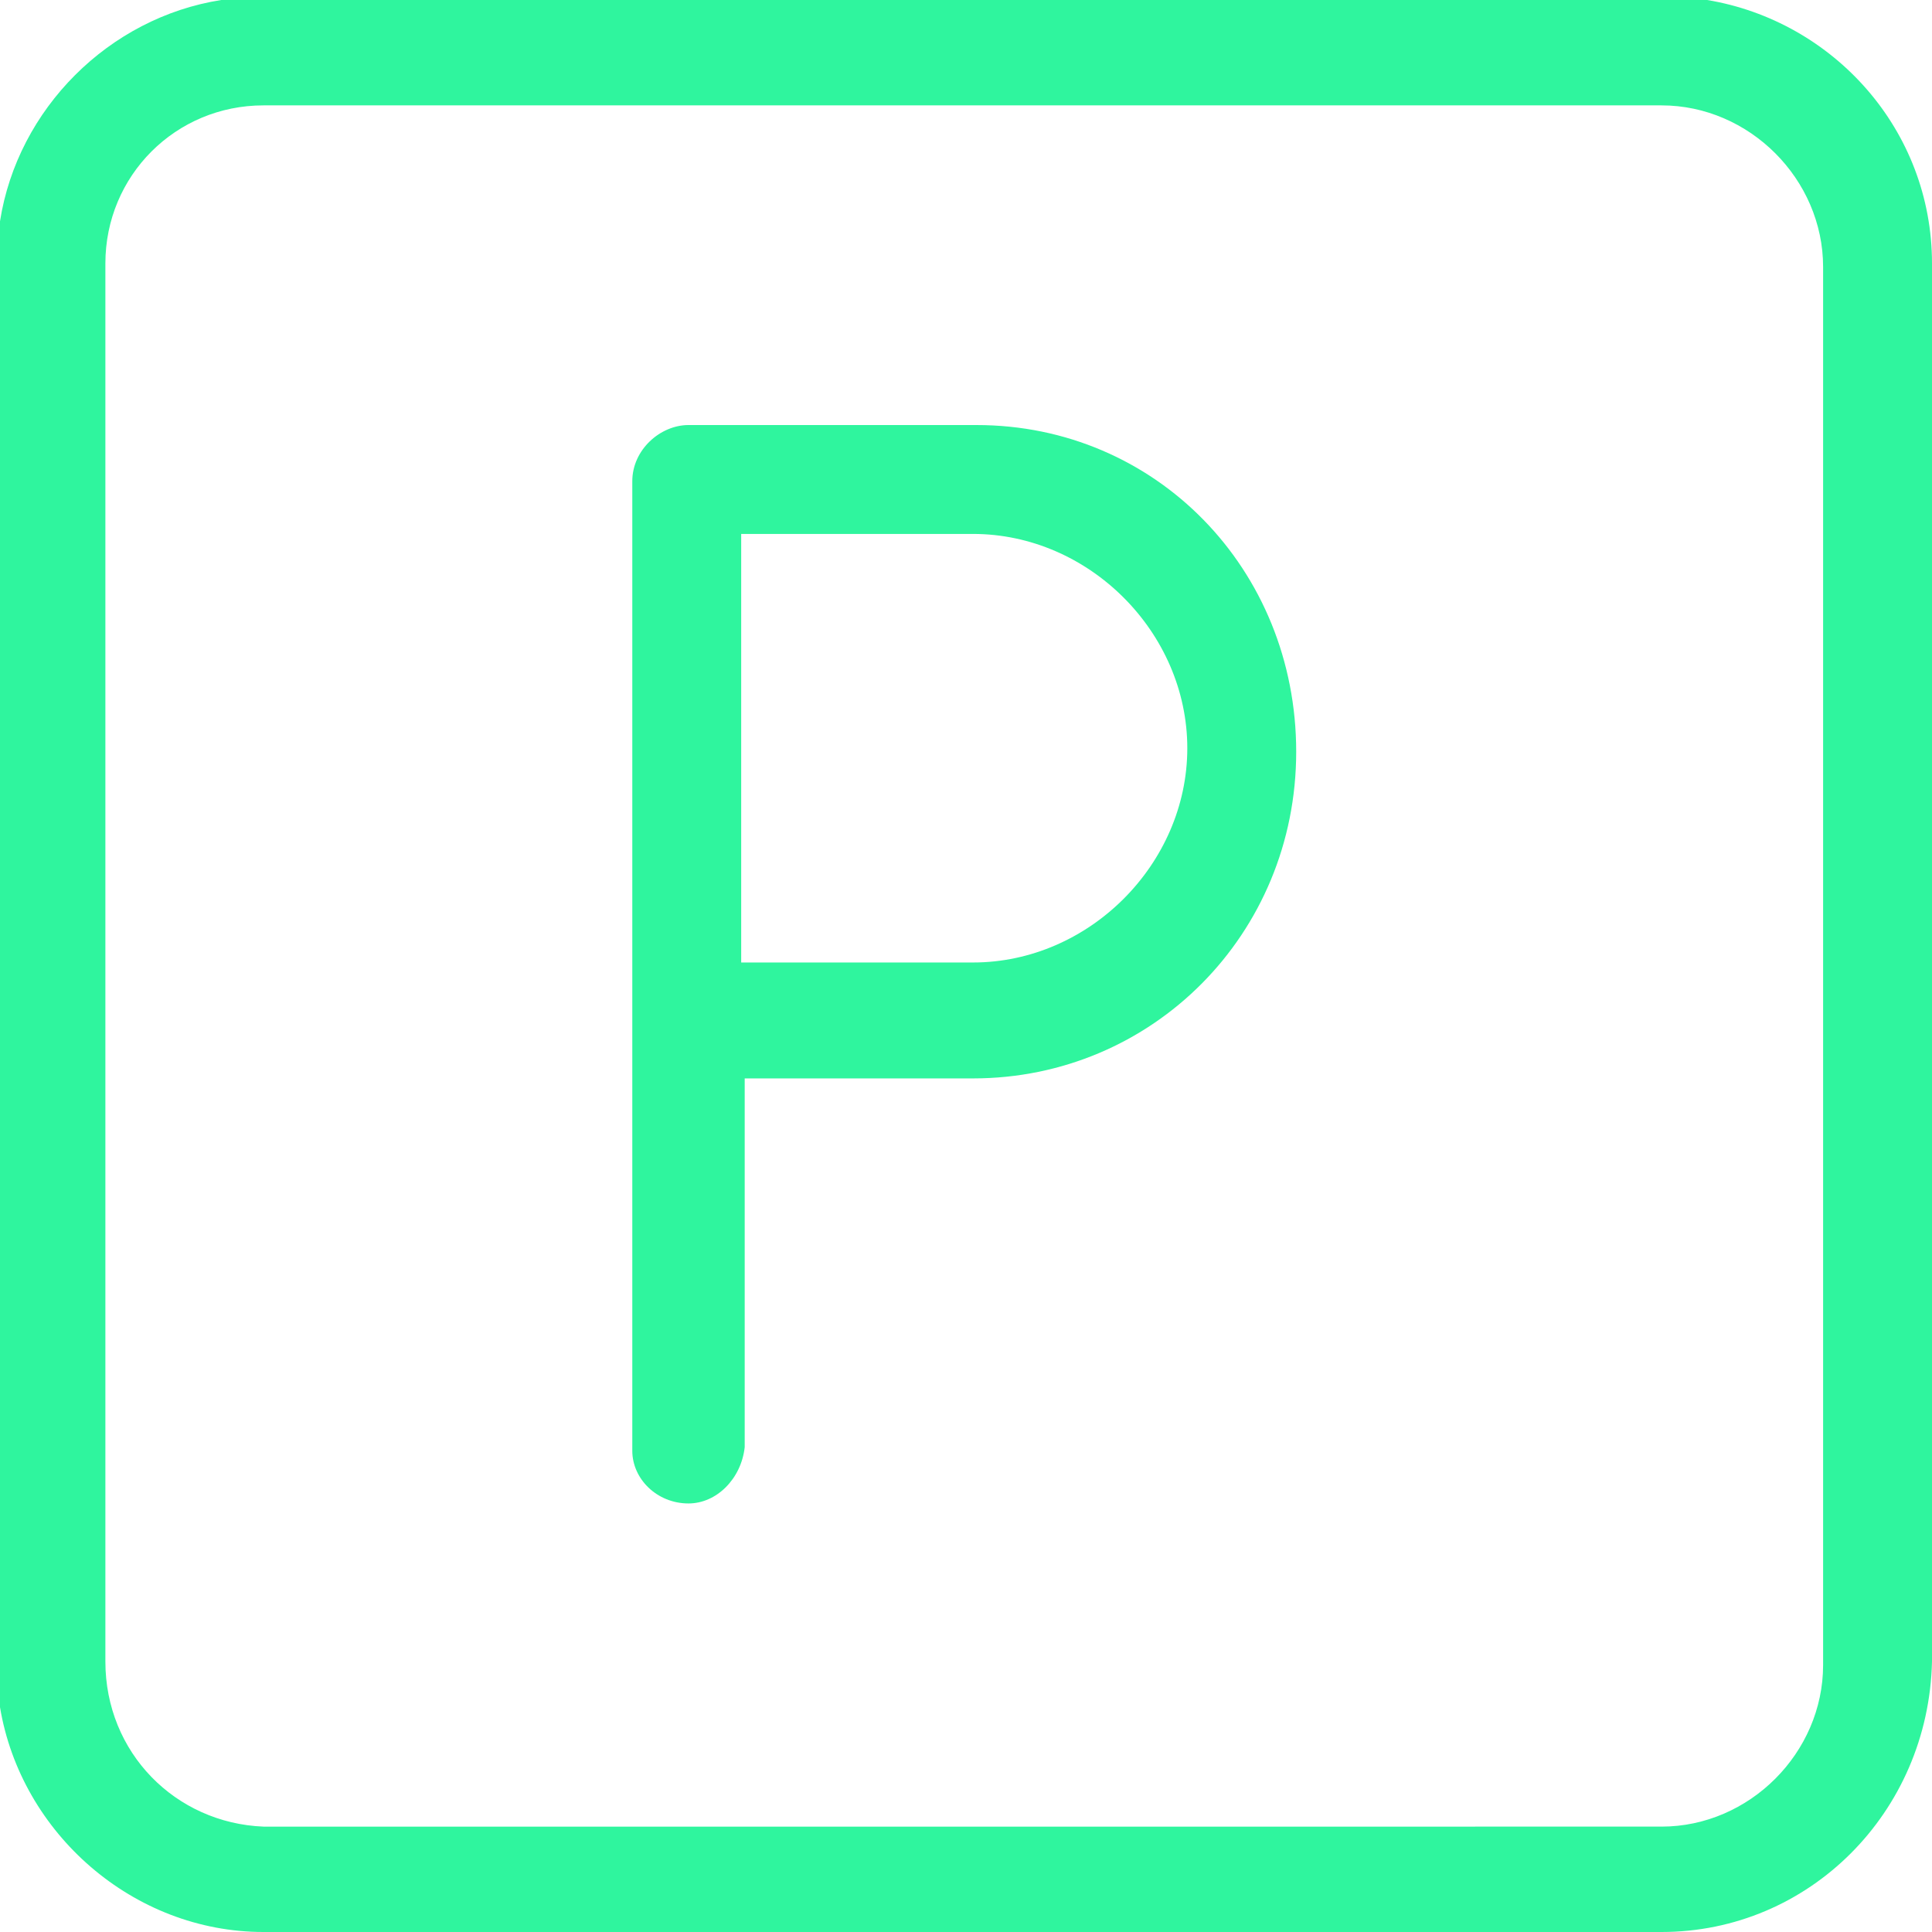 <?xml version="1.0" encoding="UTF-8"?>
<svg id="Layer_1" xmlns="http://www.w3.org/2000/svg" version="1.1" viewBox="0 0 55 55">
  <!-- Generator: Adobe Illustrator 29.5.1, SVG Export Plug-In . SVG Version: 2.1.0 Build 141)  -->
  <defs>
    <style>
      .st0 {
        fill: #2ff59e;
      }
    </style>
  </defs>
  <path class="st0" d="M3,7.5c0-2.5,2-4.5,4.5-4.5h39.8c2.5,0,4.6,2.1,4.6,4.6v39.8c0,2.5-2.1,4.6-4.6,4.6H7.5c-2.5-.1-4.5-2.1-4.5-4.7V7.5h0ZM7.5,55h39.8c4.2,0,7.6-3.4,7.7-7.7V7.5c0-3.8-2.8-6.9-6.4-7.5H6.3C3.1.5.5,3.1,0,6.3v42.3c.6,3.6,3.8,6.4,7.5,6.4h0Z"/>
  <path class="st0" d="M27.8,12.1h-8.2c-.8,0-1.6.7-1.6,1.6v27.6c0,.8.7,1.5,1.6,1.5.8,0,1.5-.7,1.6-1.6v-10.5h6.5c5.1,0,9.2-4.1,9.2-9.3s-4-9.3-9.1-9.3ZM21.1,15.2h6.6c3.3,0,6.1,2.8,6.1,6.1s-2.8,6.1-6.1,6.1h-6.6s0-12.2,0-12.2Z"/>
</svg>